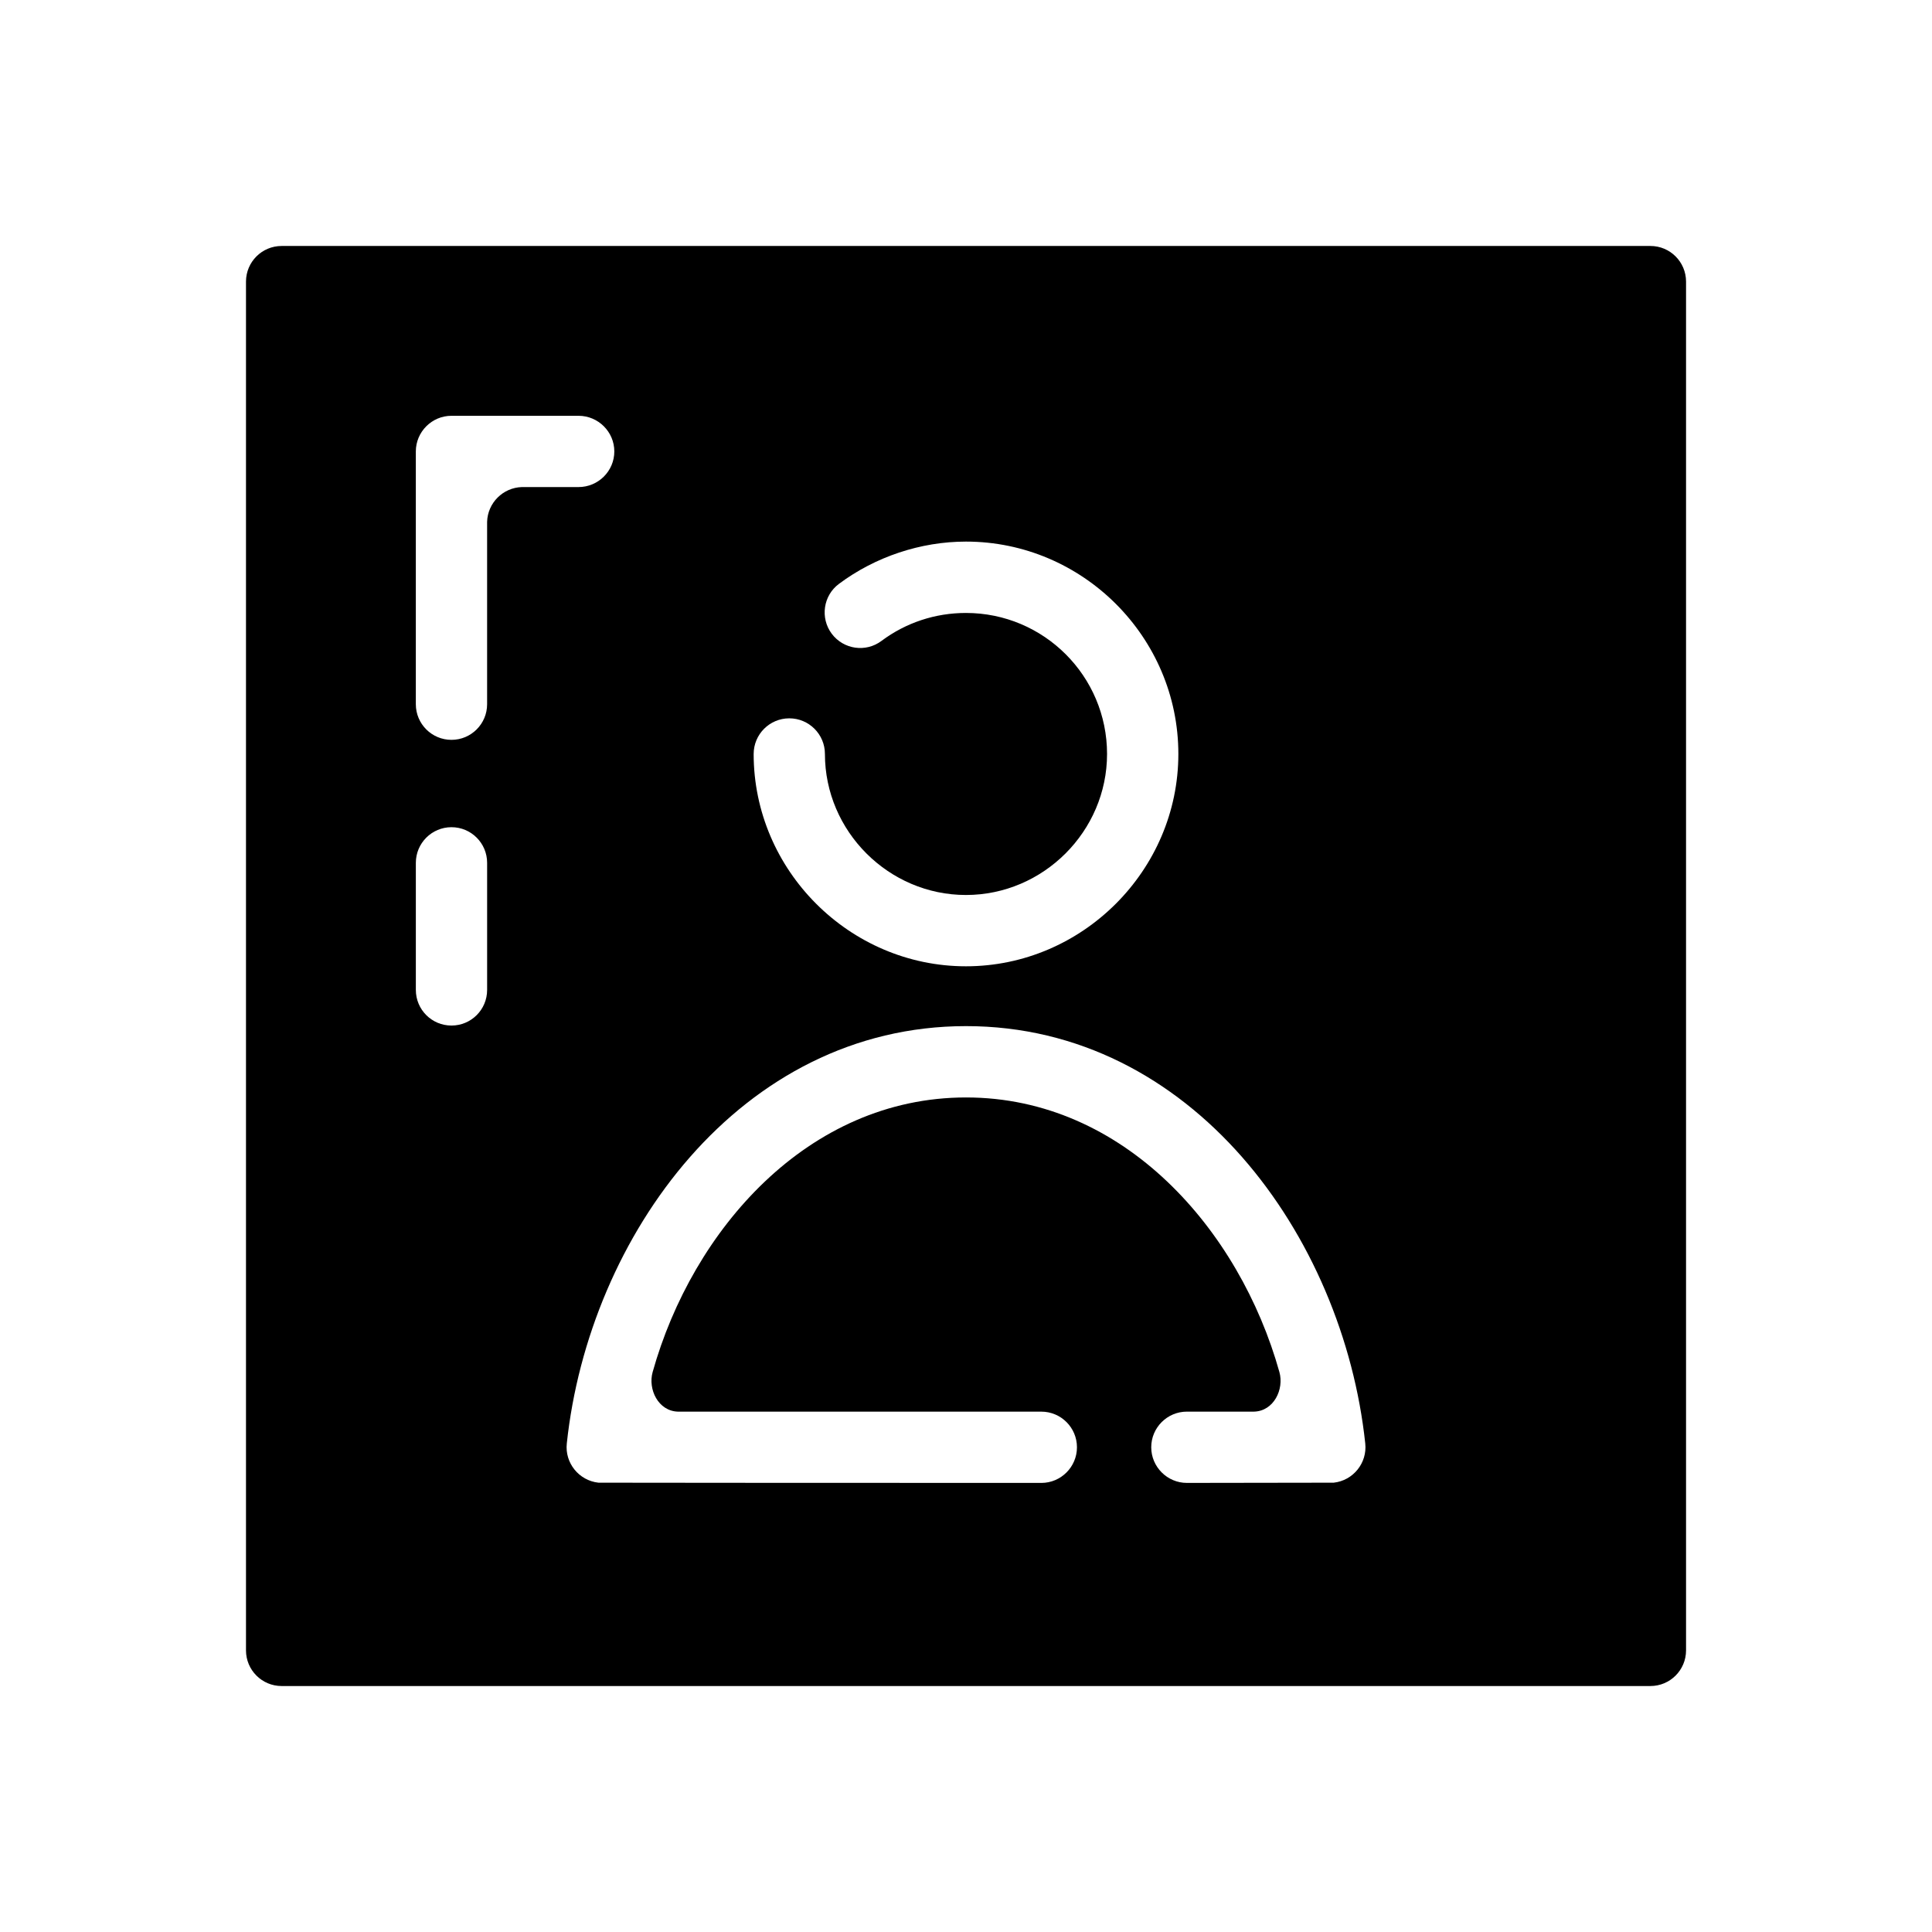 <?xml version="1.0" encoding="UTF-8"?>
<!-- Uploaded to: ICON Repo, www.iconrepo.com, Generator: ICON Repo Mixer Tools -->
<svg fill="#000000" width="800px" height="800px" version="1.1" viewBox="144 144 512 512" xmlns="http://www.w3.org/2000/svg">
 <path d="m590.82 218.63v362.74c0 5.215-4.231 9.445-9.445 9.445h-362.74c-5.215 0-9.445-4.231-9.445-9.445v-362.74c0-5.215 4.231-9.445 9.445-9.445h362.74c5.215-0.004 9.445 4.231 9.445 9.445zm-170.86 318.36c5.215 0 9.445-4.254 9.445-9.445 0-5.215-4.231-9.445-9.445-9.445h-96.273c-5.254-0.137-8.012-5.926-6.731-10.488 10.547-37.668 41.152-72.777 83.051-72.777s72.504 35.109 83.047 72.773c1.281 4.566-1.477 10.352-6.731 10.488h-17.789c-5.195 0-9.445 4.231-9.445 9.445 0 5.195 4.254 9.445 9.445 9.445l38.91-0.059c5.176-0.57 8.918-5.234 8.363-10.395-5.844-54.945-45.953-110.6-105.8-110.6-59.828 0-99.957 55.656-105.8 110.6-0.551 5.152 3.188 9.82 8.383 10.395 18.223 0.027 38.219 0.047 117.37 0.062zm-122.64-282.8h-33.676c-5.215 0-9.445 4.273-9.445 9.445v66.988c0 5.215 4.231 9.445 9.445 9.445 5.215 0 9.445-4.231 9.445-9.445v-48.316c0.137-5.019 4.191-9.074 9.211-9.23h15.012c5.234 0 9.488-4.231 9.488-9.445 0.004-5.176-4.246-9.441-9.48-9.441zm-43.117 118.47v33.676c0 5.234 4.231 9.445 9.445 9.445 5.215 0 9.445-4.211 9.445-9.445v-33.676c0-5.215-4.231-9.445-9.445-9.445-5.215 0-9.445 4.234-9.445 9.445zm89.523-28.848c0 30.816 25.406 56.266 56.266 56.266 30.84 0 56.285-25.426 56.285-56.266 0-30.961-25.348-56.285-56.285-56.285-12.004 0-24.031 4.016-33.656 11.199-4.191 3.109-5.019 9.055-1.93 13.203 3.129 4.191 9.055 5.039 13.203 1.91 6.492-4.84 14.246-7.402 22.375-7.402 20.645 0 37.395 16.727 37.395 37.371 0 20.484-16.887 37.371-37.395 37.371-20.484 0-37.371-16.887-37.371-37.371 0-5.215-4.231-9.445-9.445-9.445-5.215 0.004-9.441 4.234-9.441 9.449z" fill-rule="evenodd"/>
</svg>